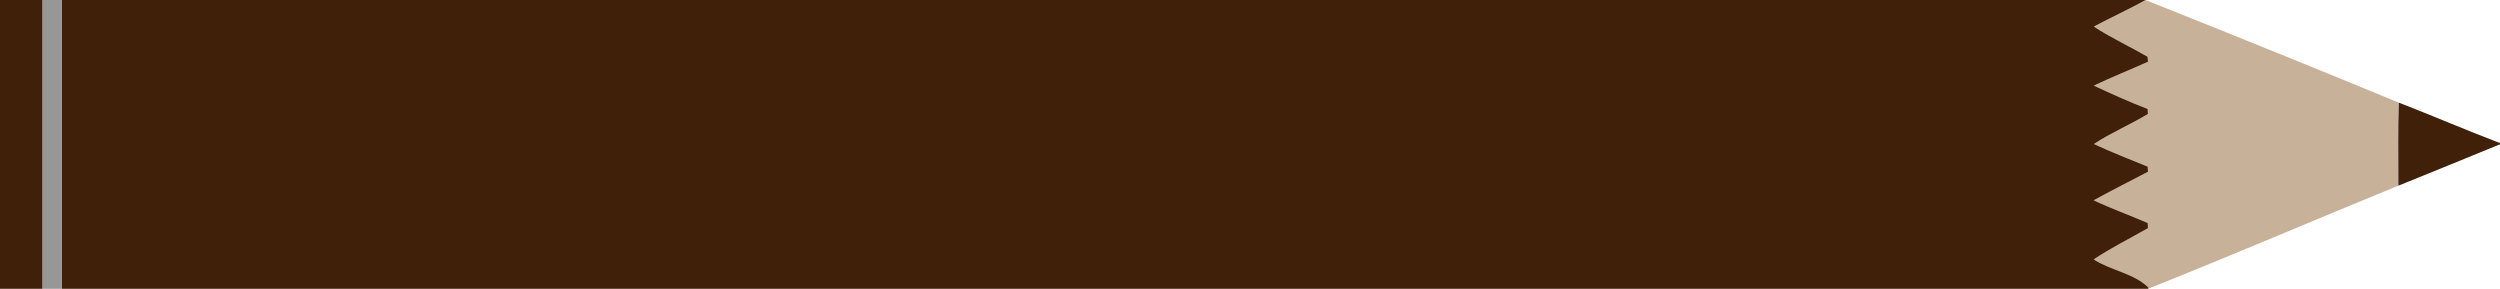 <?xml version="1.0" encoding="UTF-8"?>
<svg width="1818pt" height="210pt" version="1.1" viewBox="0 0 1818 210" xmlns="http://www.w3.org/2000/svg">
<path d="m0 0h31v210h-31v-210z" fill="#402009"/>
<path d="m31 0h14v210h-14v-210z" fill="#979797"/>
<path d="m1560.2 0c63.981 25.53 129.49 52 184.12 74.62-0.7 20.13-0.27 40.28-0.32 60.42-60.57 24.75-120.95 50.68-181.74 74.86-10.22-10.28-27.33-13.18-39.7-21.25 12.59-8.47 26.27-15.19 39.43-22.73-0.07-1.25-0.13-2.5-0.16-3.74-13.03-5.67-26.45-10.44-39.29-16.52 12.98-7.22 26.3-13.84 39.47-20.74-0.08-1.24-0.14-2.49-0.19-3.73-13.13-5.29-26.3-10.55-39.16-16.46 12.53-8.26 26.45-14.08 39.3-21.82-0.08-1.22-0.14-2.43-0.19-3.65-13.27-5.14-26.26-10.98-39.14-17 12.95-6.15 26.28-11.49 39.38-17.33-0.11-1.21-0.2-2.43-0.27-3.65-12.92-7.52-26.59-13.76-39.1-21.95 12.4-6.68 25.3-12.39 37.56-19.33z" fill="#c7b199"/>
<path d="m1744.4 74.62c24.66 9.56 48.94 20.03 73.65 29.46v0.82c-24.63 10.12-49.29 20.16-73.97 30.14 0.05-20.14-0.38-40.29 0.32-60.42z" fill="#402009"/>
<path d="m45 0h1515.2c-12.26 6.94-25.16 12.65-37.56 19.33 12.51 8.19 26.18 14.43 39.1 21.95 0.07 1.22 0.16 2.44 0.27 3.65-13.1 5.84-26.43 11.18-39.38 17.33 12.88 6.02 25.87 11.86 39.14 17 0.05 1.22 0.11 2.43 0.19 3.65-12.85 7.74-26.77 13.56-39.3 21.82 12.86 5.91 26.03 11.17 39.16 16.46 0.05 1.24 0.11 2.49 0.19 3.73-13.17 6.9-26.49 13.52-39.47 20.74 12.84 6.08 26.26 10.85 39.29 16.52 0.03 1.24 0.09 2.49 0.16 3.74-13.16 7.54-26.84 14.26-39.43 22.73 12.37 8.07 29.48 10.24 39.7 20.52l-0.04 0.83h-1517.2v-210z" fill="#402009"/>
</svg>
